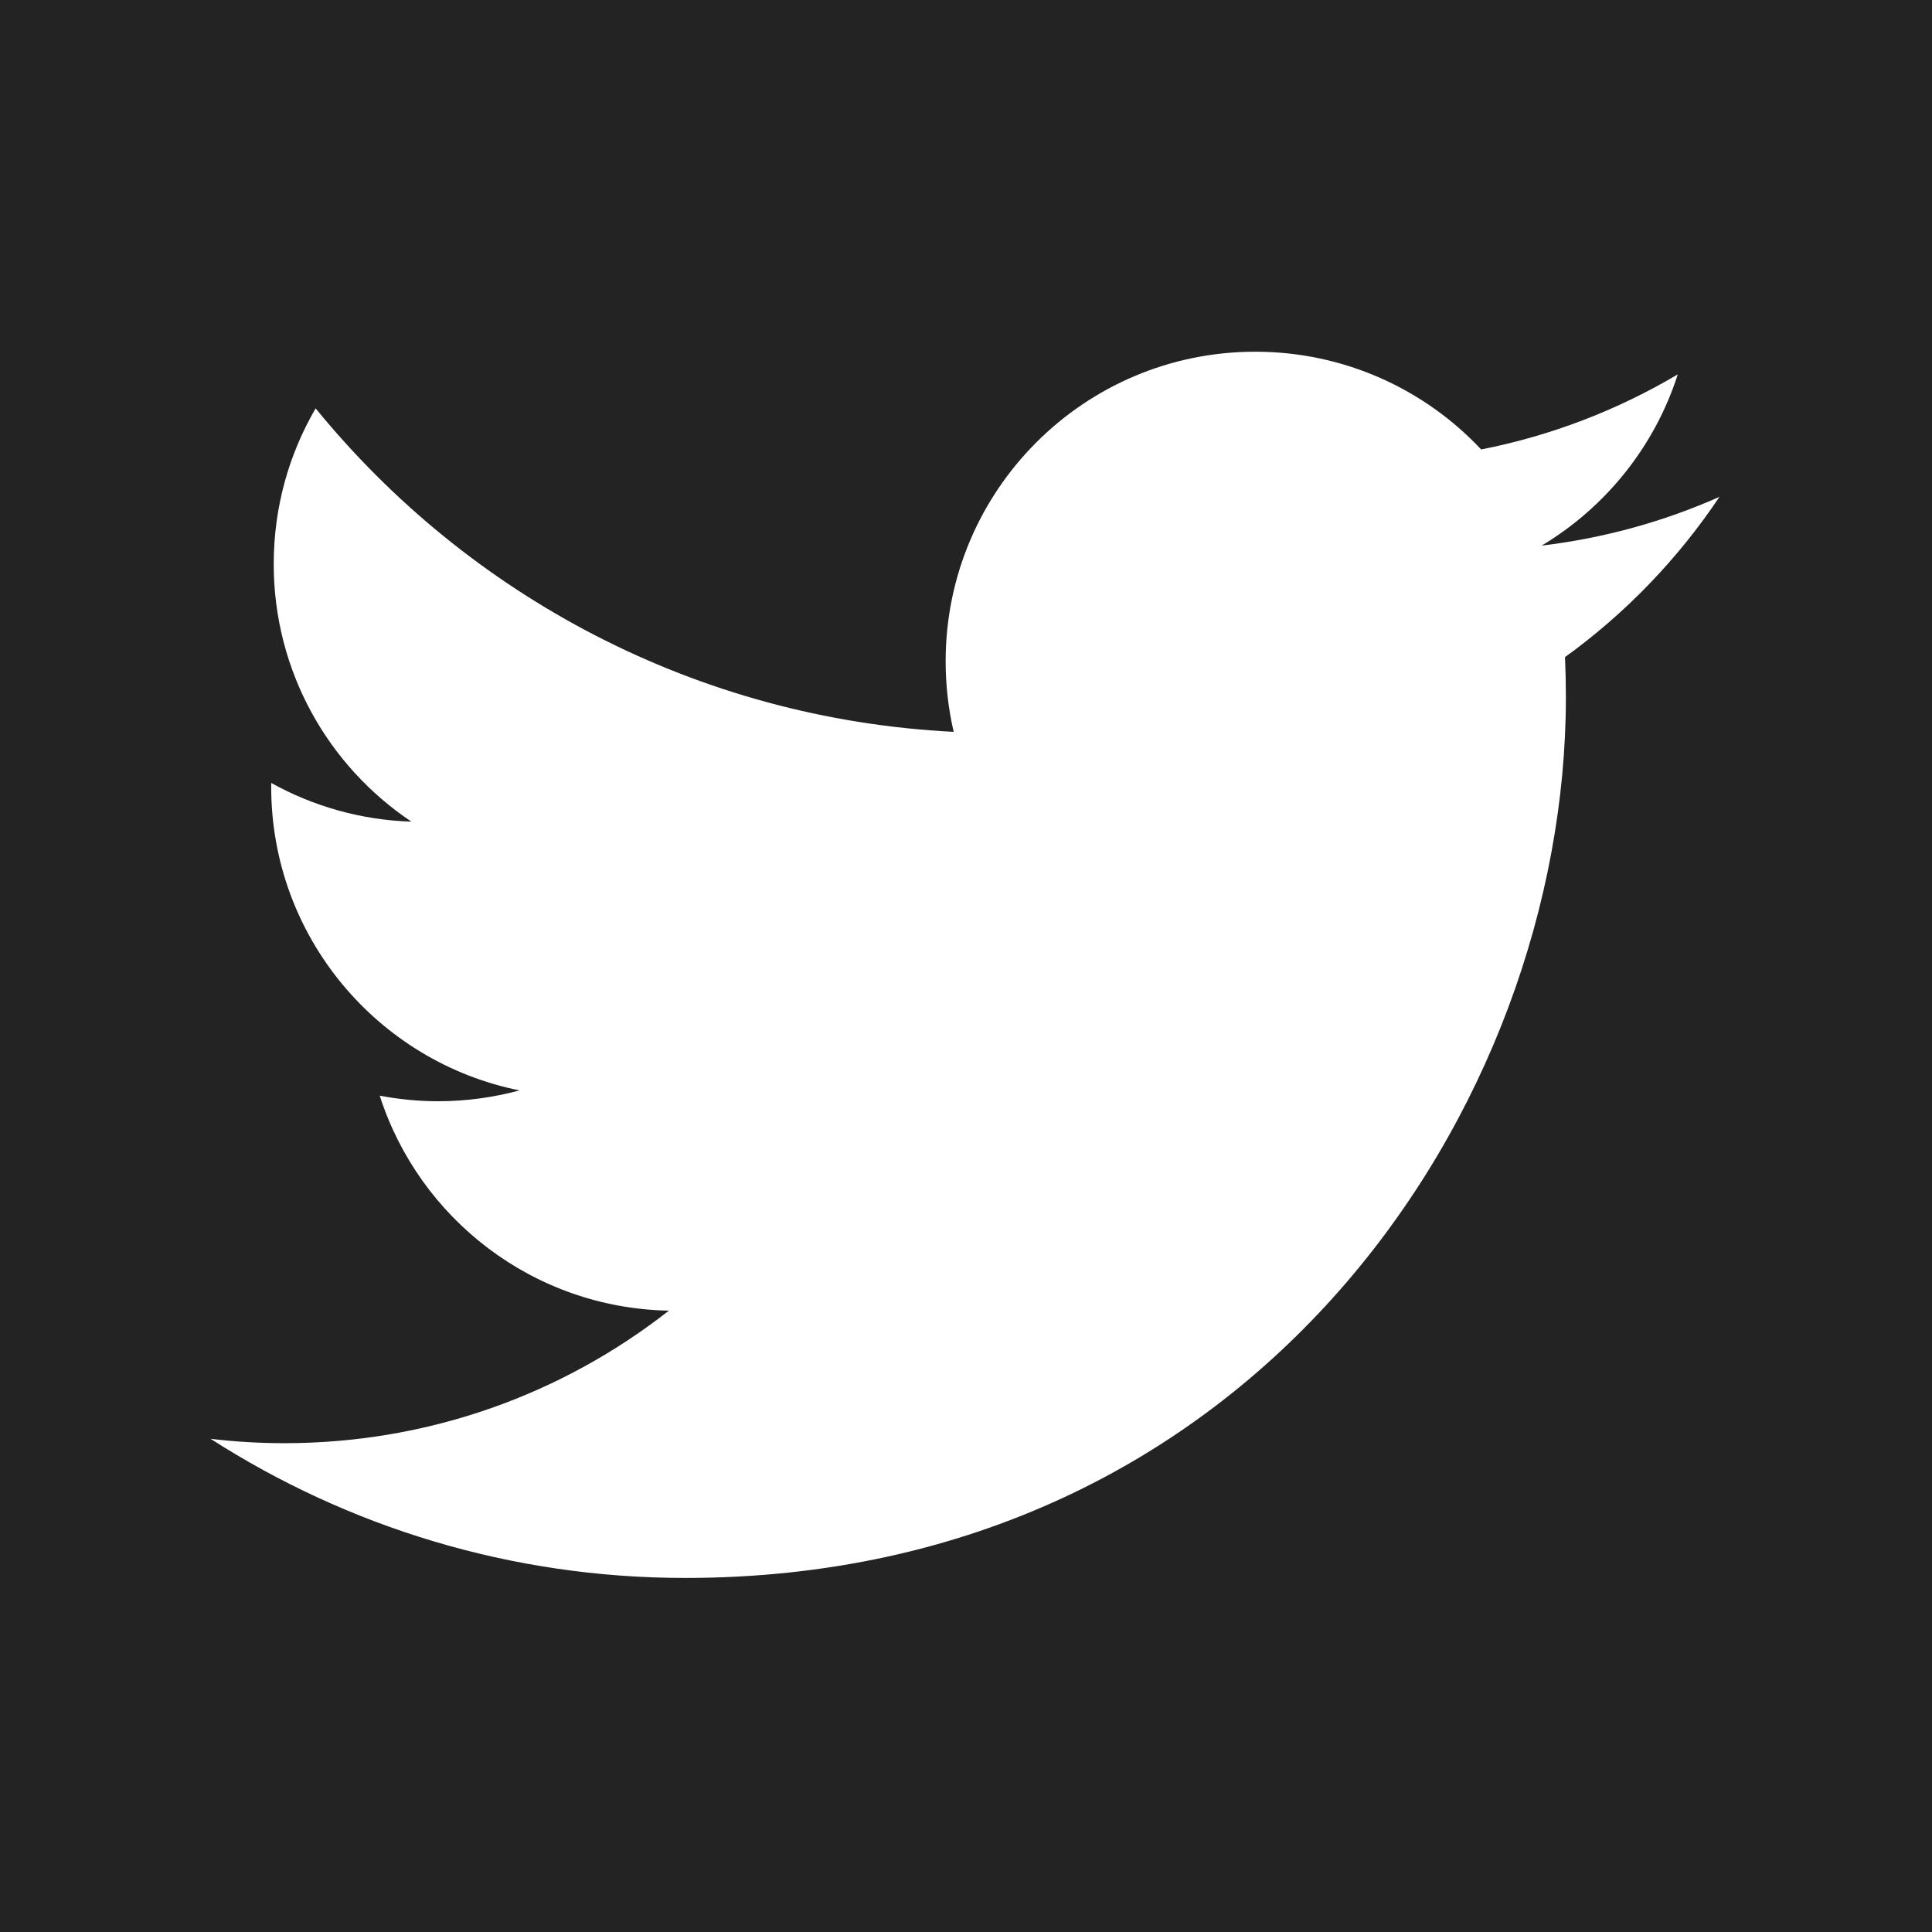 <?xml version="1.0" encoding="utf-8"?>
<!-- Generator: Adobe Illustrator 17.0.0, SVG Export Plug-In . SVG Version: 6.00 Build 0)  -->
<!DOCTYPE svg PUBLIC "-//W3C//DTD SVG 1.1//EN" "http://www.w3.org/Graphics/SVG/1.1/DTD/svg11.dtd">
<svg version="1.1"
	 id="Layer_1" xmlns:rdf="http://www.w3.org/1999/02/22-rdf-syntax-ns#" xmlns:inkscape="http://www.inkscape.org/namespaces/inkscape" xmlns:svg="http://www.w3.org/2000/svg" xmlns:sodipodi="http://sodipodi.sourceforge.net/DTD/sodipodi-0.dtd" xmlns:cc="http://creativecommons.org/ns#" xmlns:dc="http://purl.org/dc/elements/1.1/"
	 xmlns="http://www.w3.org/2000/svg" xmlns:xlink="http://www.w3.org/1999/xlink" x="0px" y="0px" width="512px" height="512px"
	 viewBox="0 0 512 512" enable-background="new 0 0 512 512" xml:space="preserve">
<g id="g3763">
	<rect id="rect2987" fill="#232323" width="512" height="512"/>
	<g id="layer1_2_" transform="matrix(1.418,0,0,1.418,-507.624,-651.332)">
		<path id="path5_1_" fill="#FFFFFF" d="M679.333,552.19c-10.375,4.604-21.521,7.711-33.224,9.111
			c11.939-7.16,21.114-18.501,25.436-32.004c-11.178,6.63-23.563,11.439-36.744,14.035c-10.547-11.246-25.588-18.269-42.223-18.269
			c-31.953,0-57.859,25.906-57.859,57.855c0,4.533,0.513,8.946,1.501,13.186c-48.085-2.419-90.71-25.446-119.245-60.454
			c-4.981,8.545-7.833,18.48-7.833,29.089c0,20.072,10.21,37.777,25.735,48.152c-9.479-0.302-18.398-2.902-26.204-7.234
			c-0.003,0.238-0.003,0.482-0.003,0.726c0,28.029,19.944,51.41,46.407,56.734c-4.855,1.315-9.968,2.027-15.238,2.027
			c-3.733,0-7.354-0.373-10.883-1.041c7.36,22.98,28.728,39.709,54.039,40.176c-19.795,15.52-44.742,24.77-71.854,24.77
			c-4.665,0-9.27-0.275-13.799-0.816c25.609,16.422,56.018,26.001,88.688,26.001c106.412,0,164.606-88.156,164.606-164.606
			c0-2.514-0.058-5.007-0.165-7.49C661.766,573.979,671.581,563.794,679.333,552.19L679.333,552.19L679.333,552.19z"/>
	</g>
</g>
</svg>
